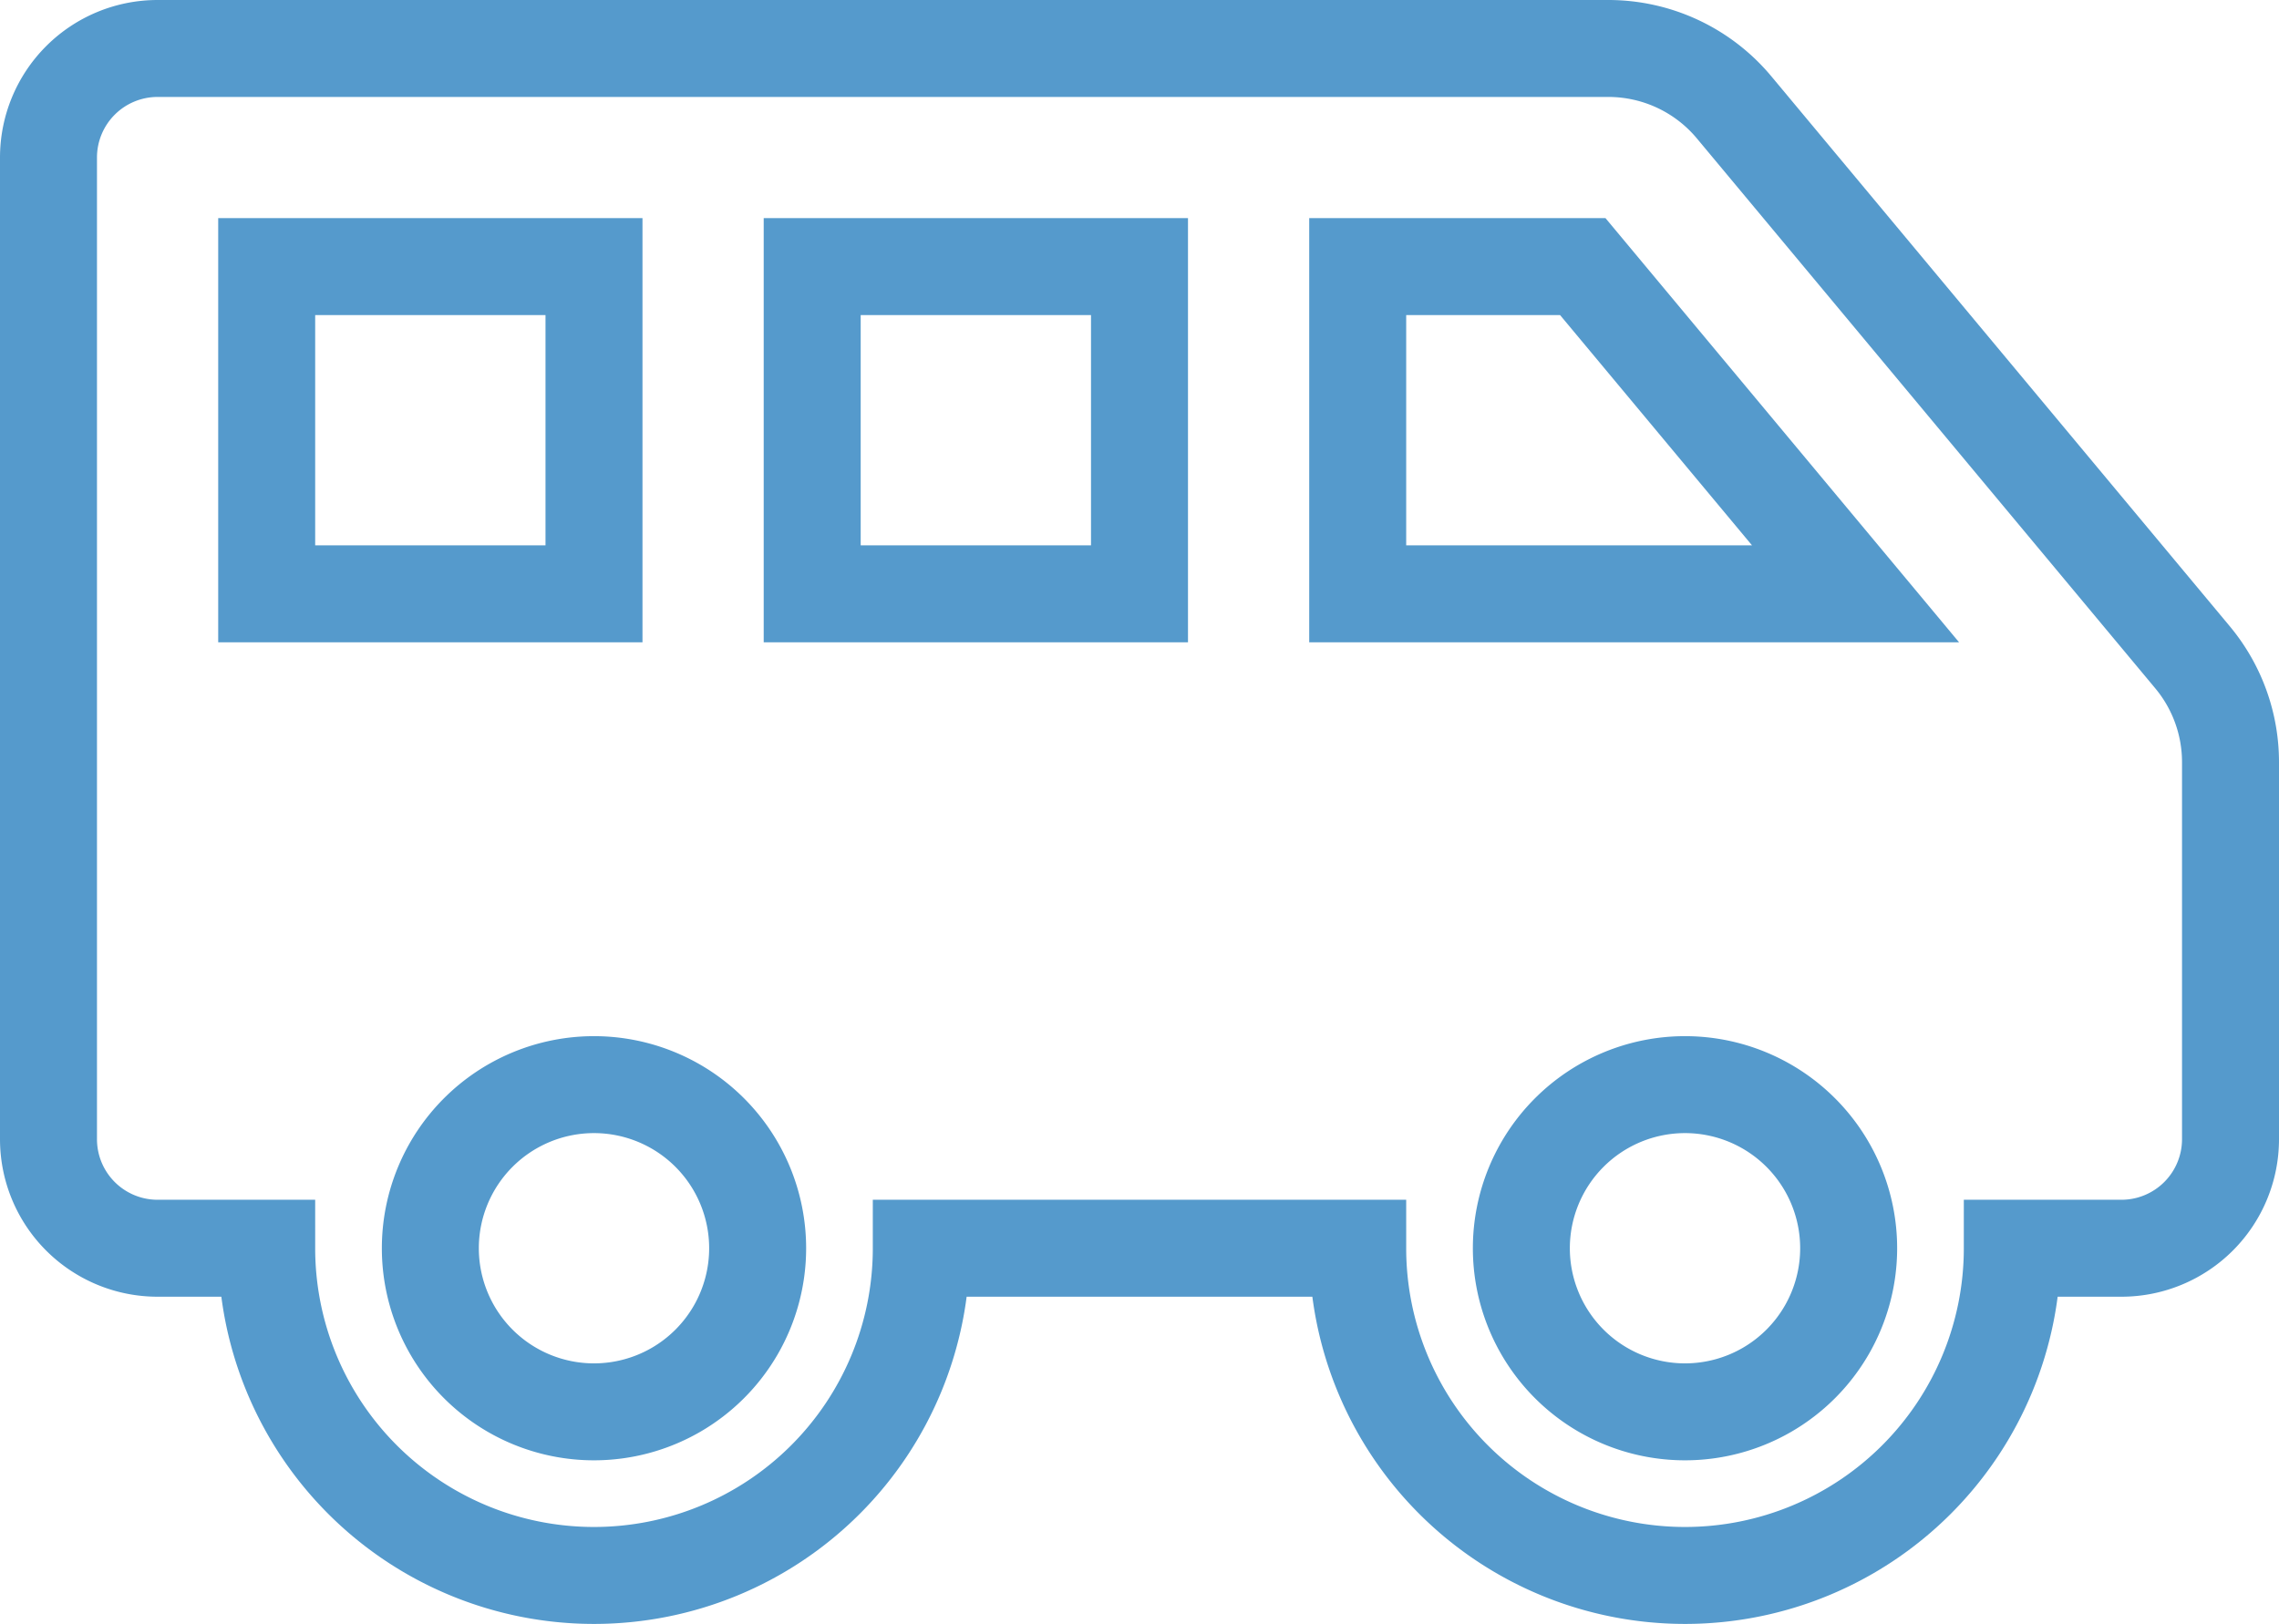 <svg xmlns="http://www.w3.org/2000/svg" width="47" height="33.5" viewBox="0 0 47 33.5">
  <path id="Icon_awesome-shuttle-van" data-name="Icon awesome-shuttle-van" d="M44.218,14.811,34.762,3.464A3.376,3.376,0,0,0,32.169,2.25H2.25A2.25,2.25,0,0,0,0,4.5V24.75A2.25,2.25,0,0,0,2.25,27H4.5A6.75,6.75,0,0,0,18,27h9a6.75,6.75,0,0,0,13.5,0h2.25A2.25,2.25,0,0,0,45,24.75V16.972a3.379,3.379,0,0,0-.782-2.161ZM4.5,13.5V6.75h6.75V13.5Zm6.75,16.875A3.375,3.375,0,1,1,14.625,27,3.375,3.375,0,0,1,11.25,30.375ZM22.5,13.5H15.75V6.75H22.5ZM33.75,30.375A3.375,3.375,0,1,1,37.125,27,3.375,3.375,0,0,1,33.75,30.375ZM27,13.5V6.75h4.642l5.625,6.75Z" transform="translate(1 -1.25)" fill="none" stroke="#559acc" stroke-width="2"/>
</svg>
